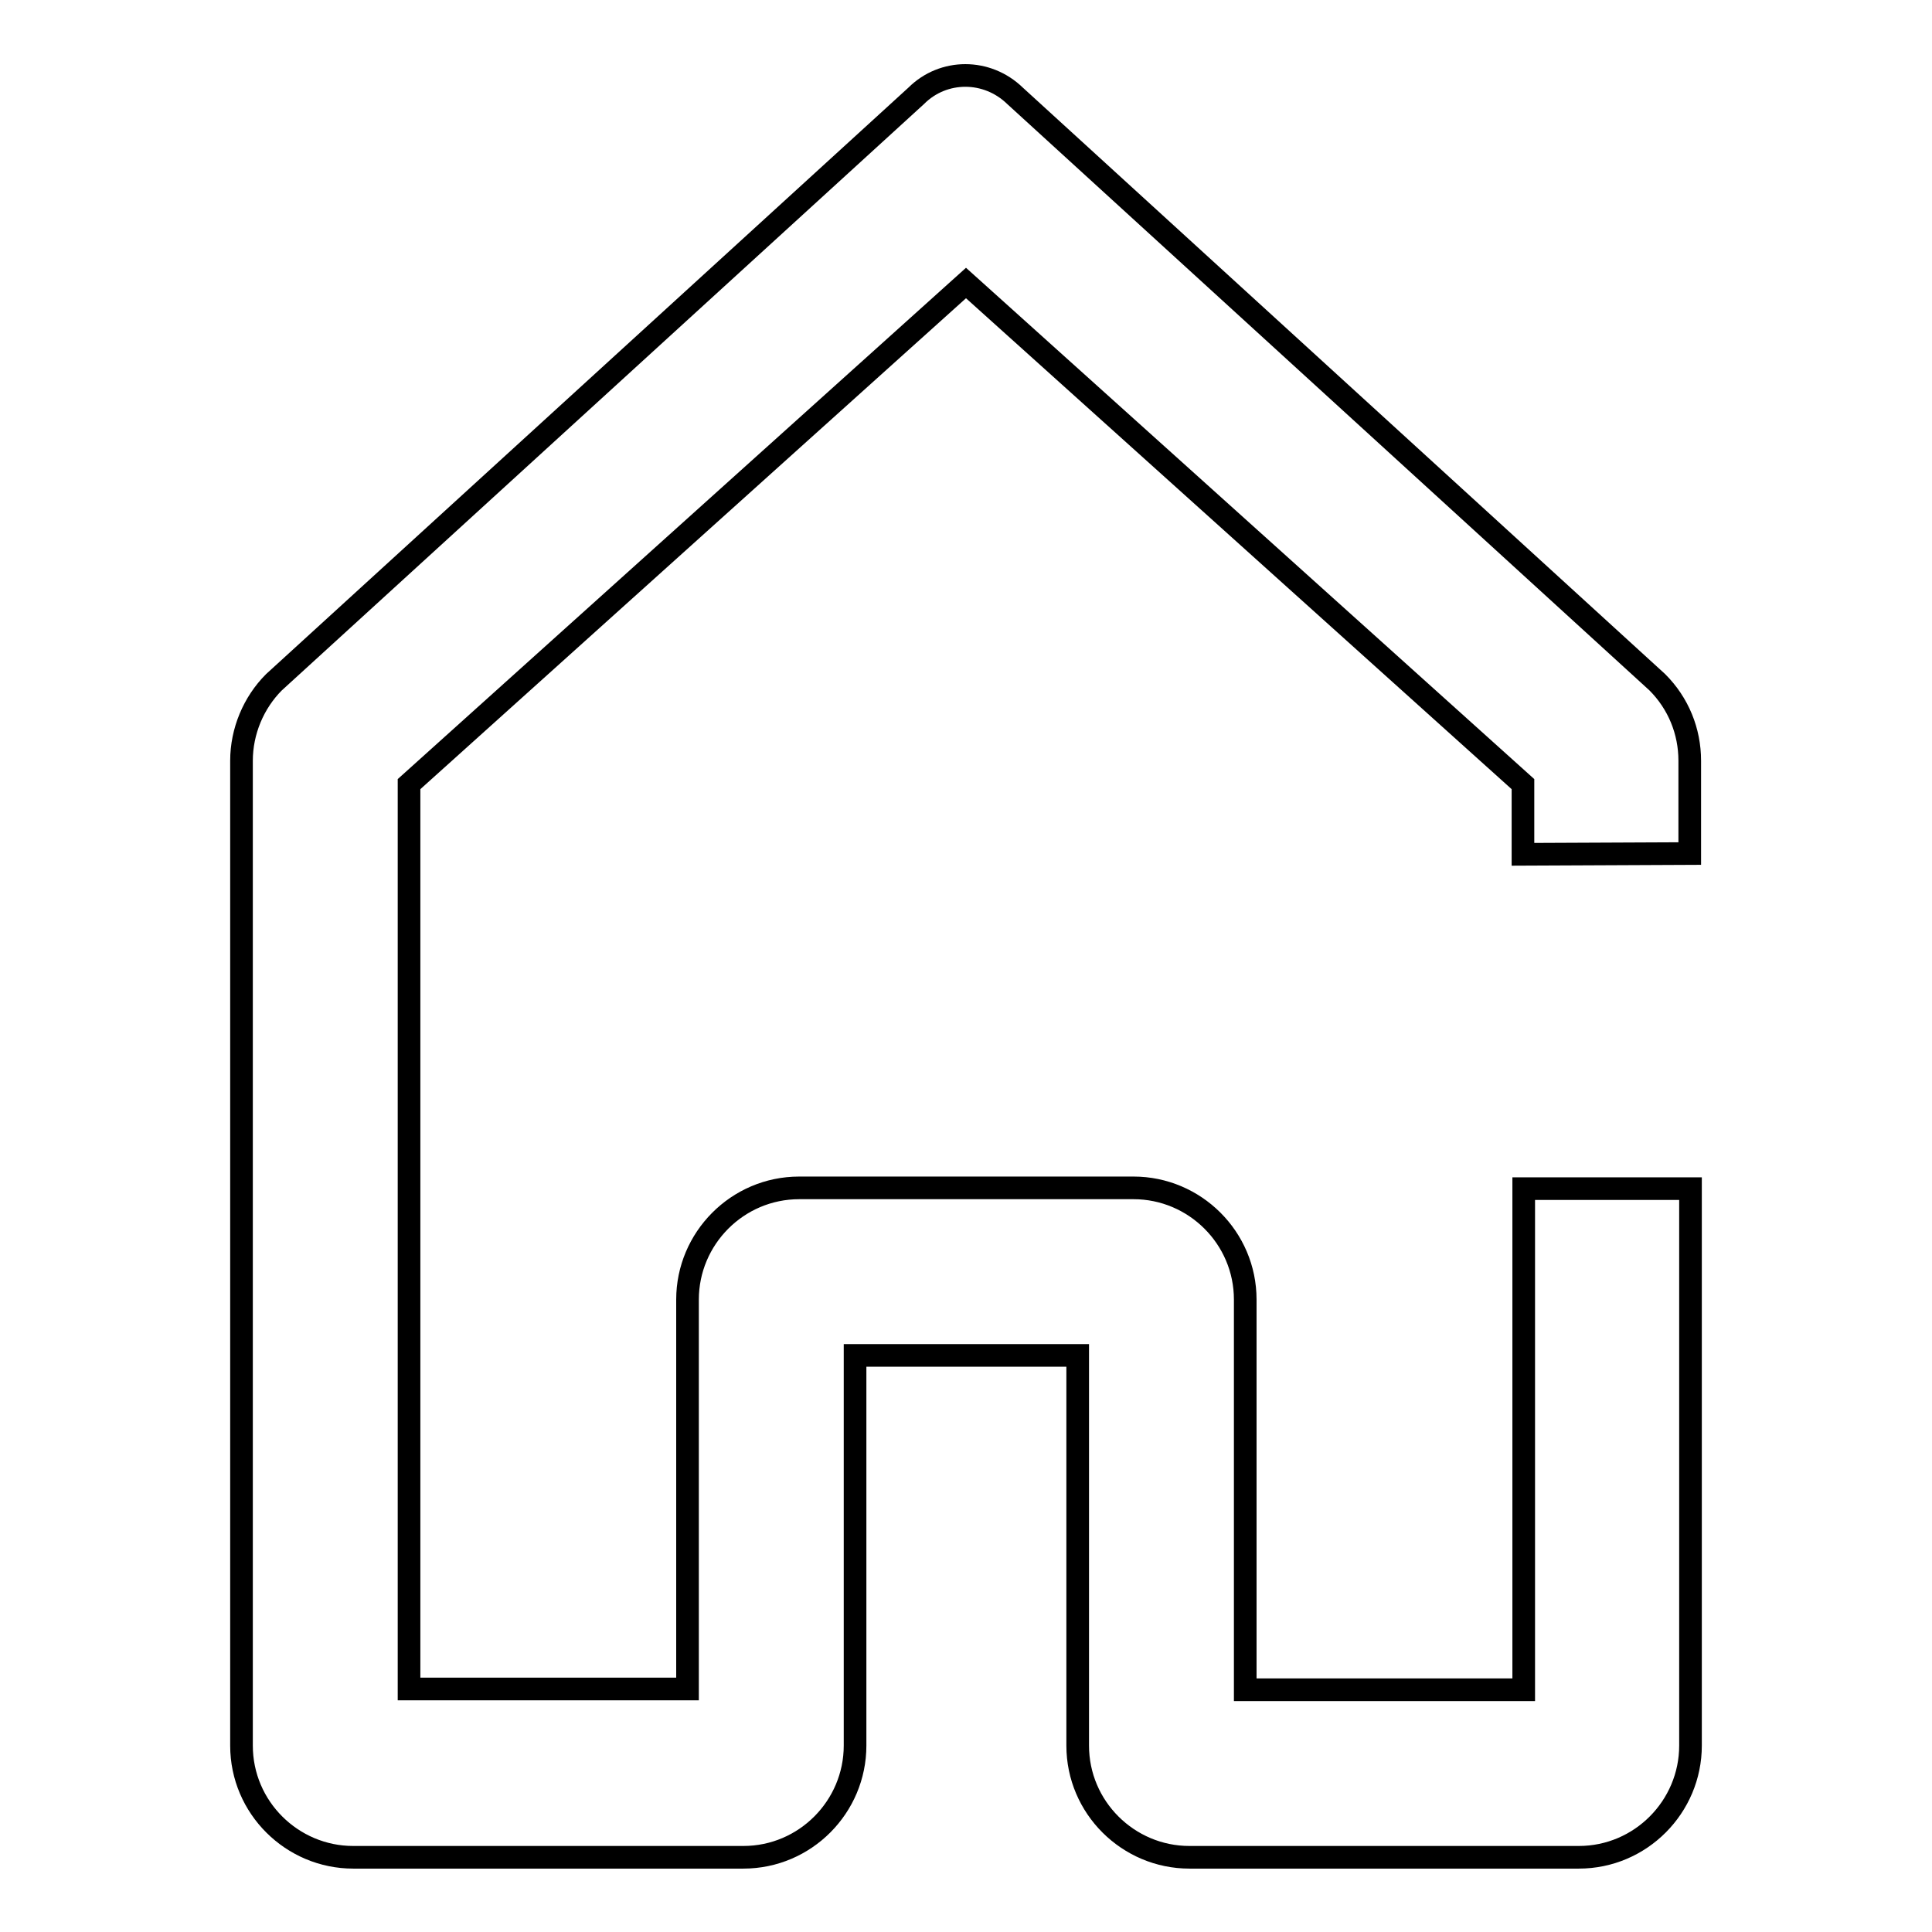 <?xml version="1.0" encoding="utf-8"?>
<!-- Svg Vector Icons : http://www.onlinewebfonts.com/icon -->
<!DOCTYPE svg PUBLIC "-//W3C//DTD SVG 1.1//EN" "http://www.w3.org/Graphics/SVG/1.1/DTD/svg11.dtd">
<svg version="1.1" xmlns="http://www.w3.org/2000/svg" xmlns:xlink="http://www.w3.org/1999/xlink" x="0px" y="0px" viewBox="0 0 256 256" enable-background="new 0 0 256 256" xml:space="preserve">
<g><g><path stroke-width="3" fill-opacity="0" stroke="#000000"  d="M201.8,113.2v-9.3L128,37.5l-73.8,66.4v119.9h36.9v-51.6c0-8.1,6.6-14.8,14.8-14.8h44.3c8.1,0,14.8,6.6,14.8,14.8v51.7h36.9v-66.4h22.1v73.8c0,8.1-6.6,14.8-14.8,14.8h-51.6c-8.1,0-14.8-6.6-14.8-14.8v-51.7h-29.5v51.7c0,8.1-6.6,14.8-14.8,14.8H46.8c-8.1,0-14.8-6.6-14.8-14.8V100.8c0-3.9,1.6-7.7,4.3-10.4l85.1-77.7c3.6-3.6,9.4-3.6,13.1,0l85.1,77.7c2.8,2.8,4.3,6.5,4.3,10.4v12.3L201.8,113.2L201.8,113.2z"/></g></g>
</svg>